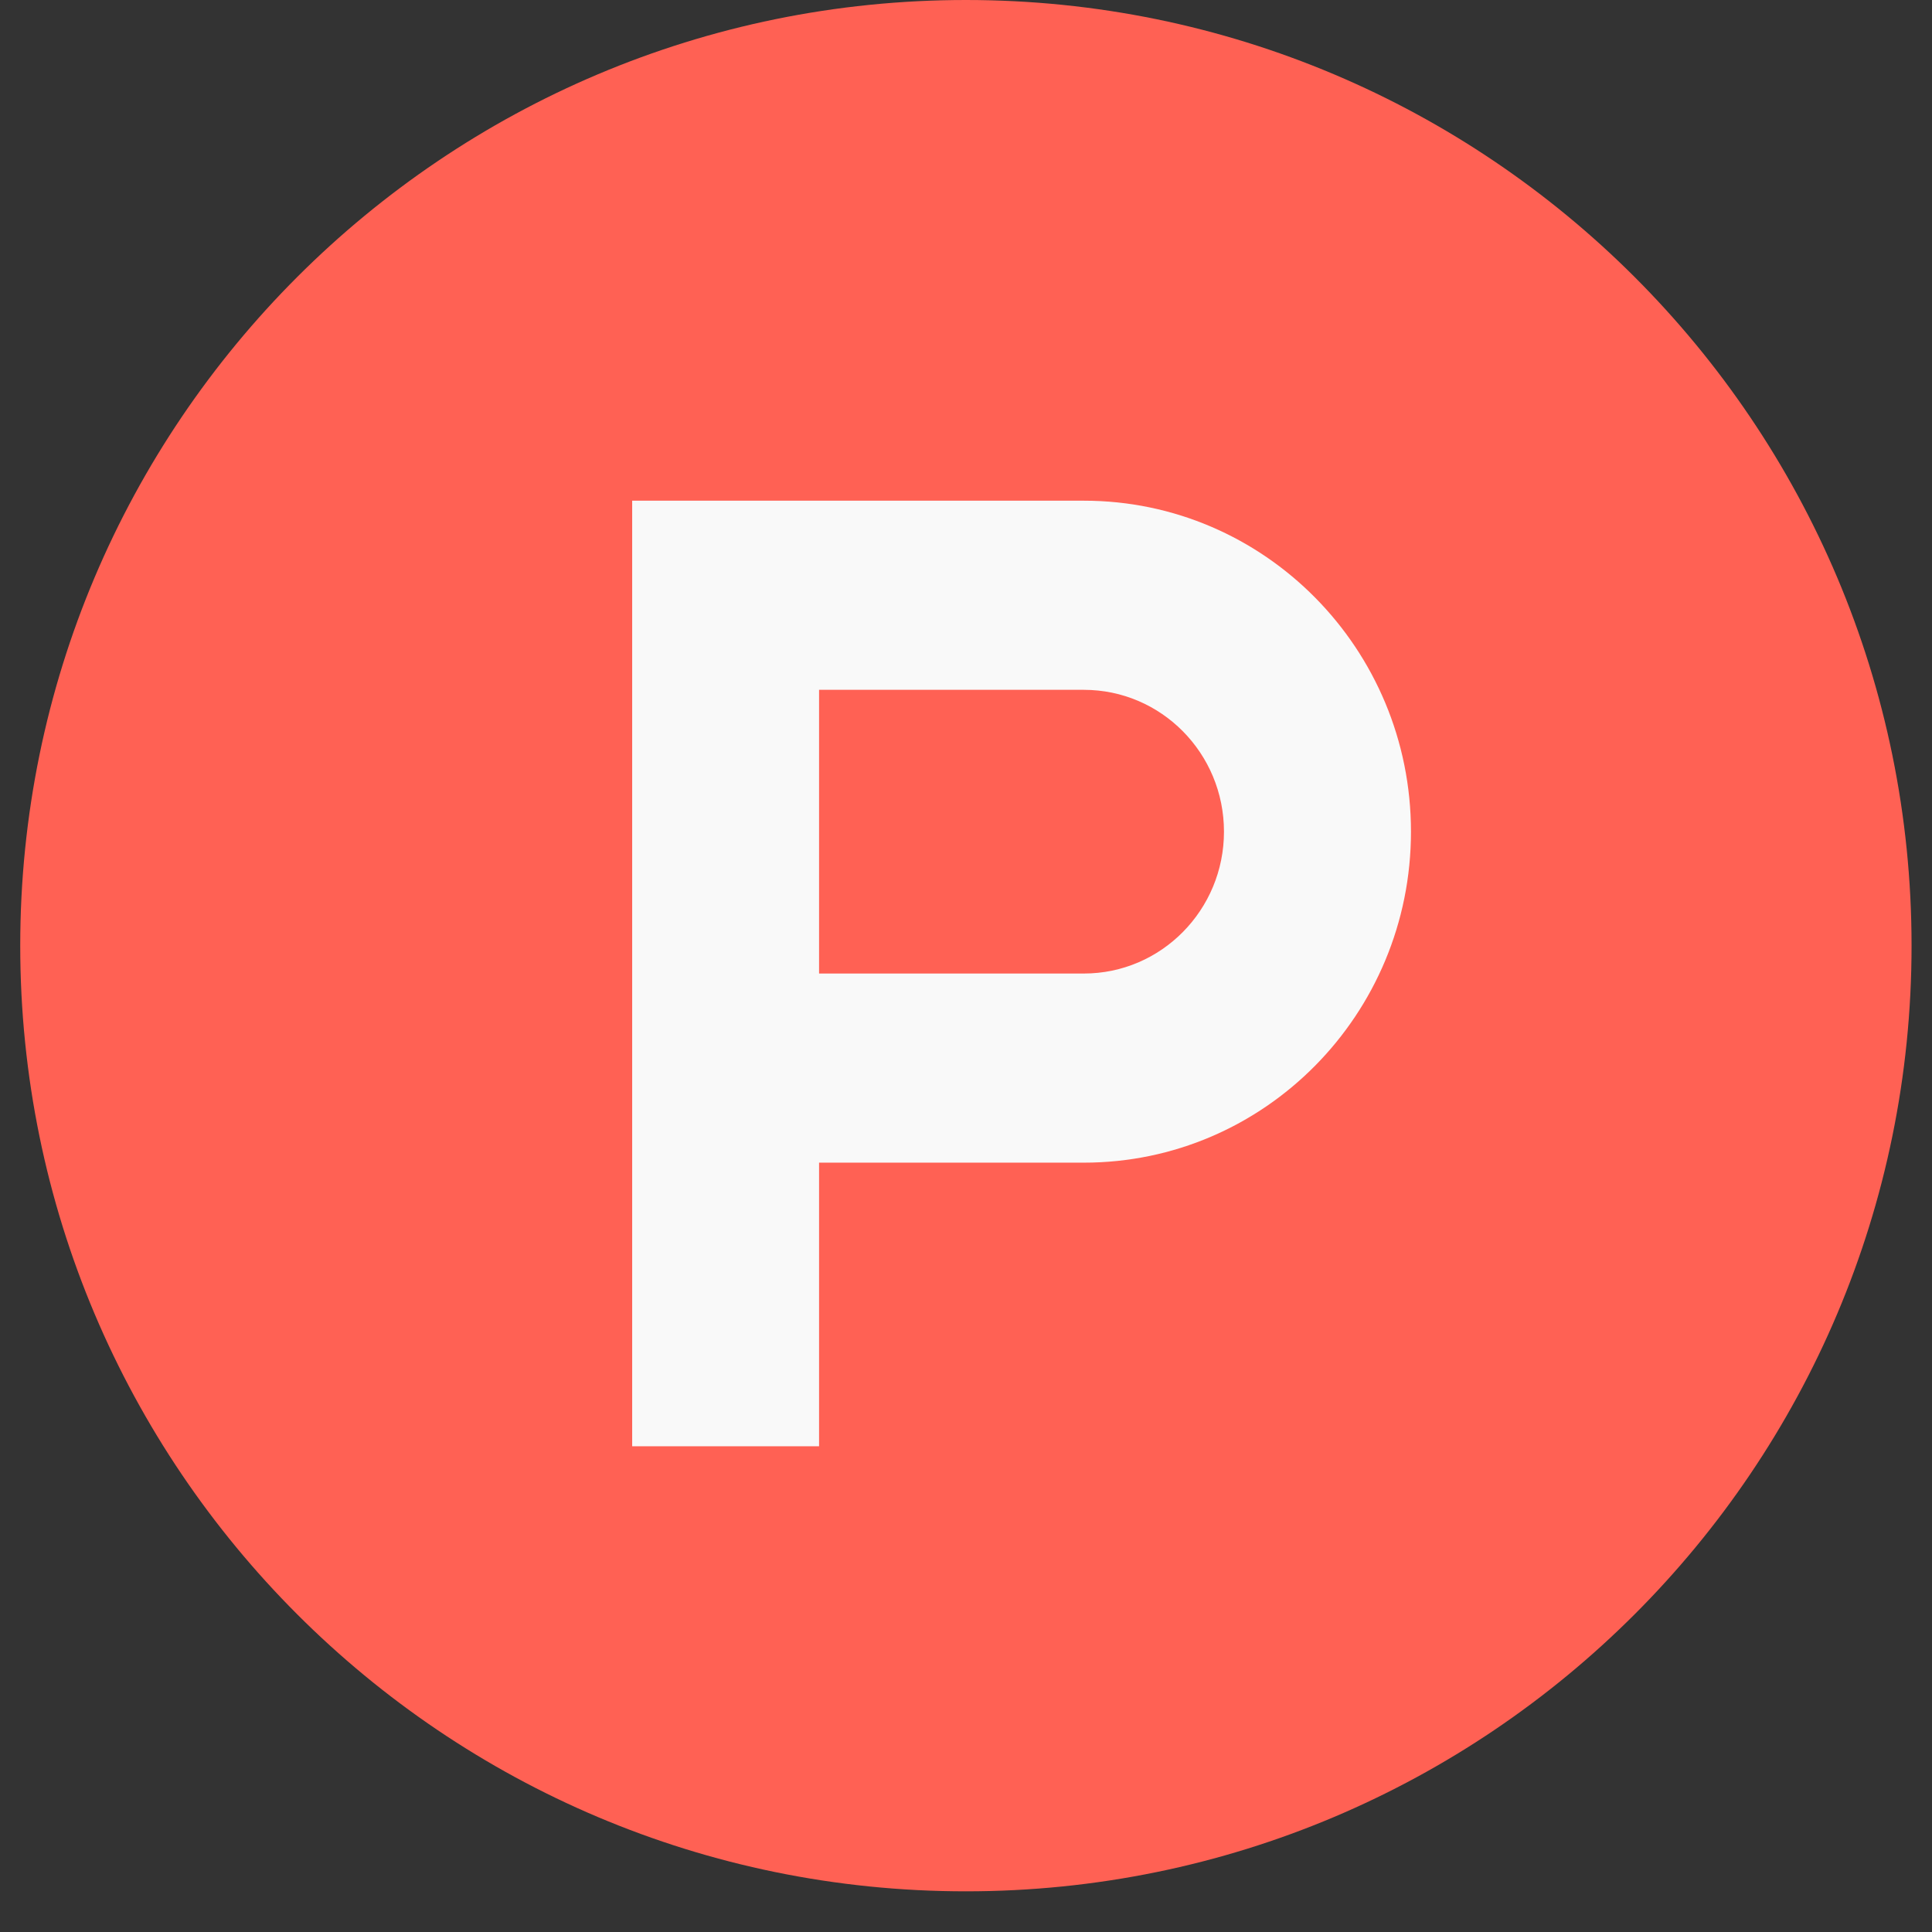 <svg width="19" height="19" viewBox="0 0 19 19" fill="none" xmlns="http://www.w3.org/2000/svg">
<rect x="0" y="0" width="19" height="19" fill="#333333" stroke="none"/>
<path fill-rule="evenodd" clip-rule="evenodd" d="M18.799 9.3C18.799 14.436 14.636 18.6 9.499 18.6C4.363 18.6 0.199 14.436 0.199 9.3C0.199 4.164 4.363 0 9.499 0C14.636 0 18.799 4.164 18.799 9.3Z" fill="#FF6154"/>
<path fill-rule="evenodd" clip-rule="evenodd" d="M10.659 9.574L8.055 9.574V6.784H10.659C11.42 6.784 12.037 7.408 12.037 8.179C12.037 8.949 11.42 9.574 10.659 9.574ZM10.659 4.924H6.217V14.223H8.055V11.434H10.659C12.435 11.434 13.876 9.976 13.876 8.179C13.876 6.381 12.435 4.924 10.659 4.924Z" fill="#F9F9F9"/>
</svg>
